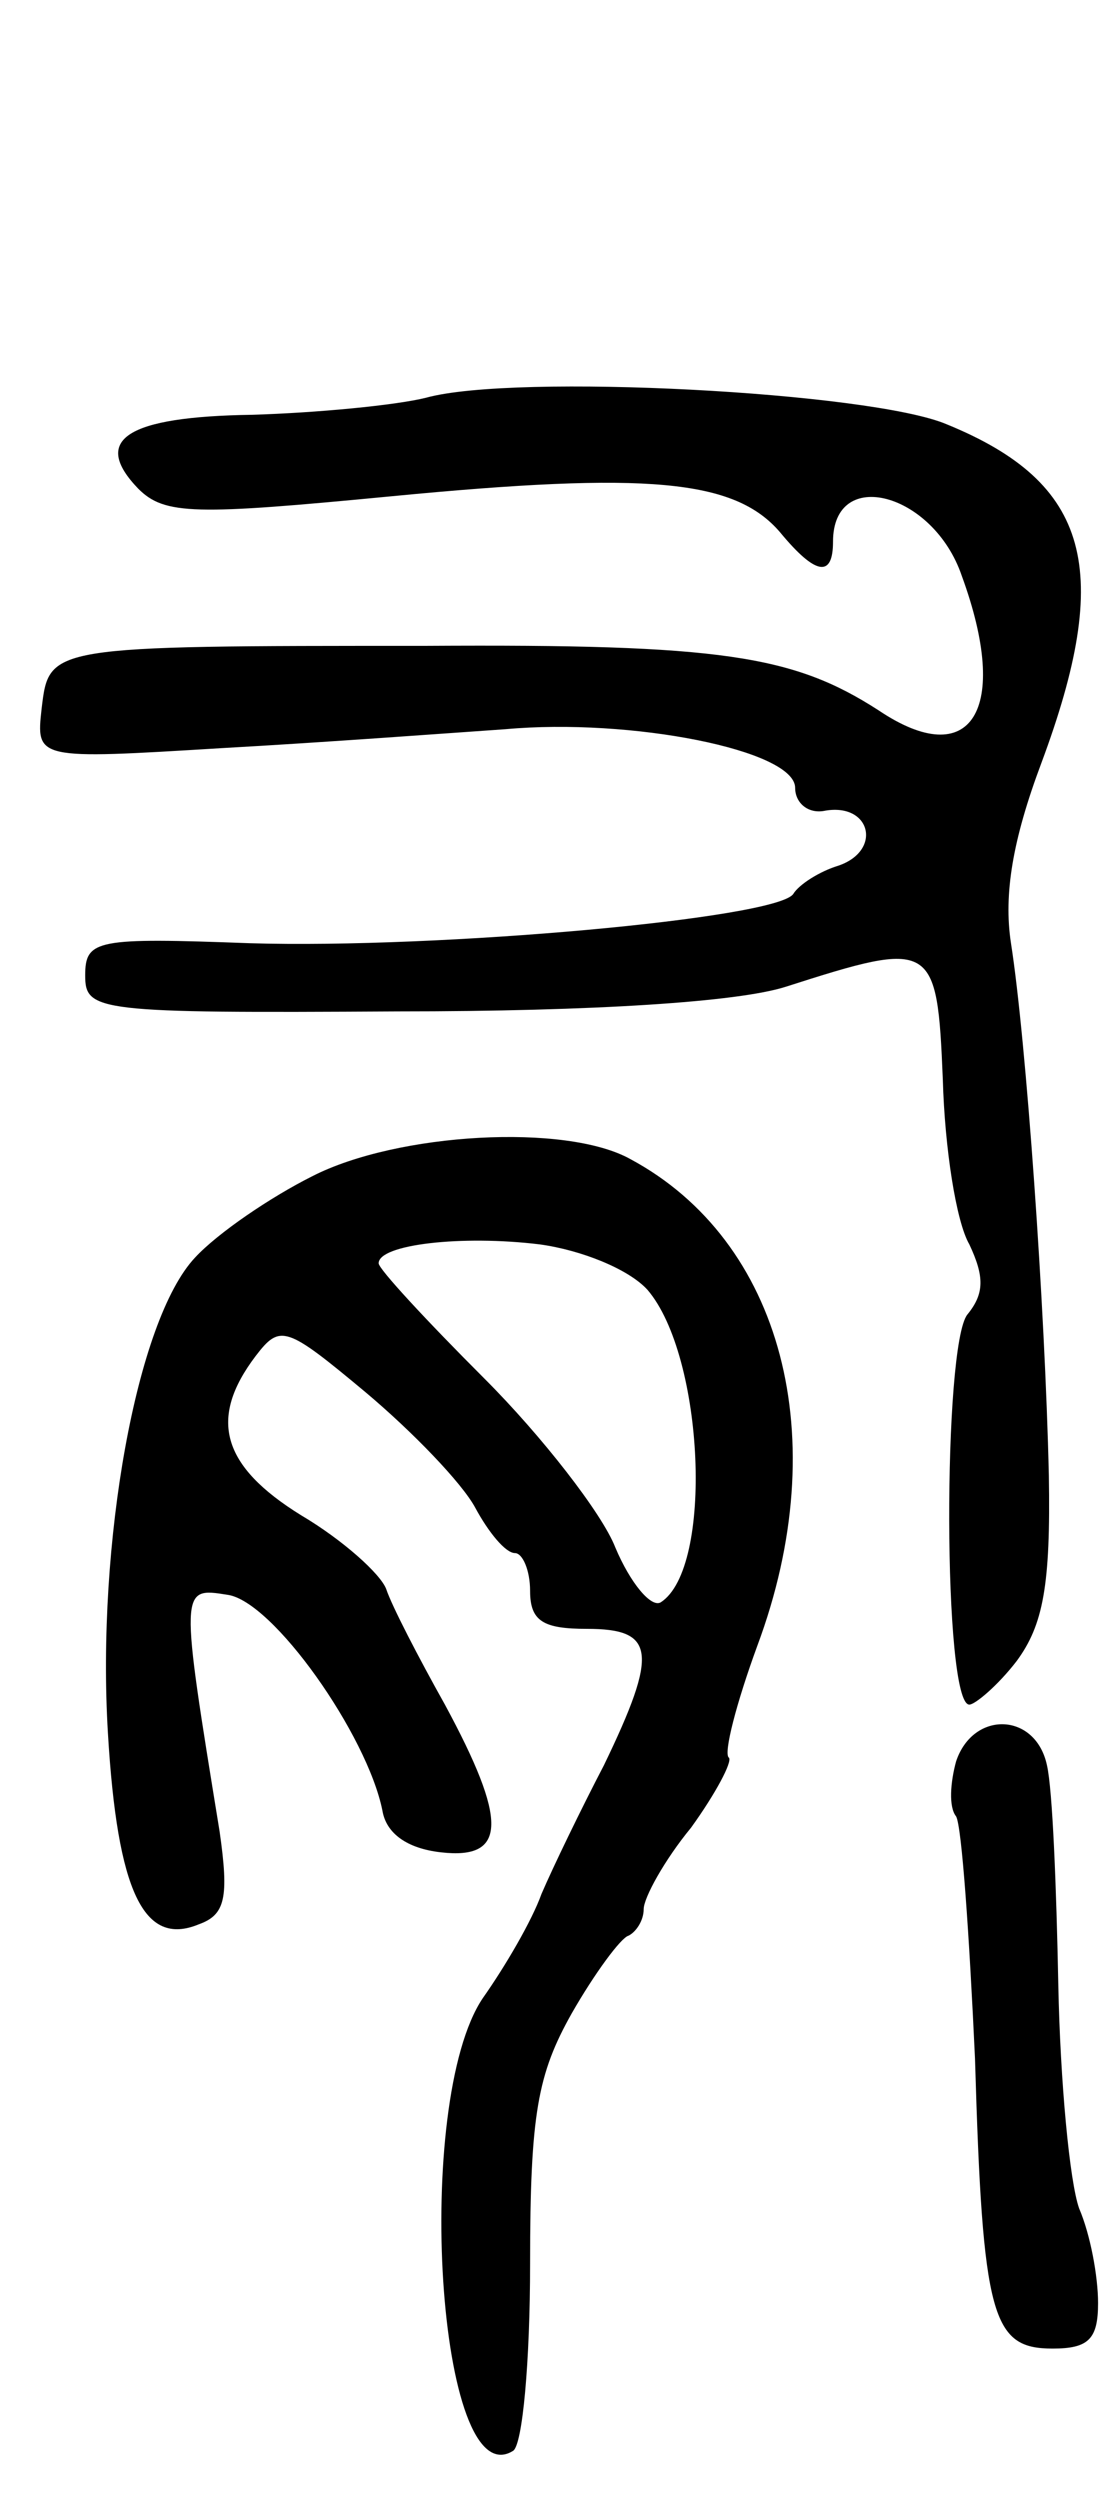 <svg version="1.0" xmlns="http://www.w3.org/2000/svg" width="59" height="132" viewBox="0 0 59 132" ><g transform="translate(0,132) scale(0.1,-0.1)" ><path d="M225 1110 c-16 -4 -58 -8 -92 -9 -66 -1 -85 -13 -60 -39 14 -14 30 -14 134 -4 135 13 181 9 205 -19 19 -23 28 -24 28 -5 0 40 53 26 68 -18 26 -71 5 -104 -44 -71 -45 29 -83 35 -239 34 -200 0 -199 0 -203 -33 -3 -27 -3 -27 95 -21 54 3 121 8 150 10 66 6 153 -11 153 -31 0 -8 7 -14 16 -12 24 4 30 -21 7 -29 -10 -3 -21 -10 -24 -15 -9 -13 -187 -29 -287 -26 -81 3 -87 2 -87 -17 0 -19 6 -20 165 -19 104 0 180 5 205 13 78 25 80 24 83 -49 1 -36 7 -75 14 -87 8 -17 8 -26 -1 -37 -13 -16 -13 -206 1 -206 3 0 15 10 25 23 14 19 18 40 17 98 -2 89 -12 230 -20 281 -4 26 1 55 16 95 38 102 26 148 -50 179 -40 17 -228 27 -275 14z"/><path d="M165 699 c-22 -11 -50 -30 -62 -43 -31 -33 -52 -151 -46 -251 5 -84 19 -113 48 -101 14 5 16 14 11 49 -21 129 -21 129 4 125 24 -3 74 -74 82 -114 2 -12 13 -20 31 -22 35 -4 35 17 2 78 -14 25 -28 52 -31 61 -3 8 -23 26 -45 39 -42 26 -49 51 -24 84 13 17 16 16 58 -19 25 -21 51 -48 58 -61 7 -13 16 -24 21 -24 4 0 8 -9 8 -20 0 -16 7 -20 30 -20 36 0 38 -12 9 -72 -12 -23 -27 -54 -33 -68 -5 -14 -19 -38 -31 -55 -37 -55 -24 -264 16 -239 5 3 9 47 9 99 0 79 4 100 22 132 12 21 26 40 30 41 4 2 8 8 8 14 0 6 11 26 25 43 13 18 22 35 20 37 -3 2 4 29 15 59 41 110 13 214 -67 257 -34 19 -123 14 -168 -9z m177 -60 c30 -35 35 -147 7 -165 -5 -3 -16 10 -24 29 -7 18 -39 59 -69 89 -31 31 -56 58 -56 61 0 10 44 15 85 10 22 -3 47 -13 57 -24z"/><path d="M505 390 c-3 -11 -4 -24 0 -29 3 -5 7 -63 10 -128 4 -137 9 -153 41 -153 19 0 24 5 24 24 0 14 -4 36 -10 50 -5 14 -10 67 -11 118 -1 51 -3 103 -6 116 -6 28 -39 29 -48 2z"/></g></svg> 

